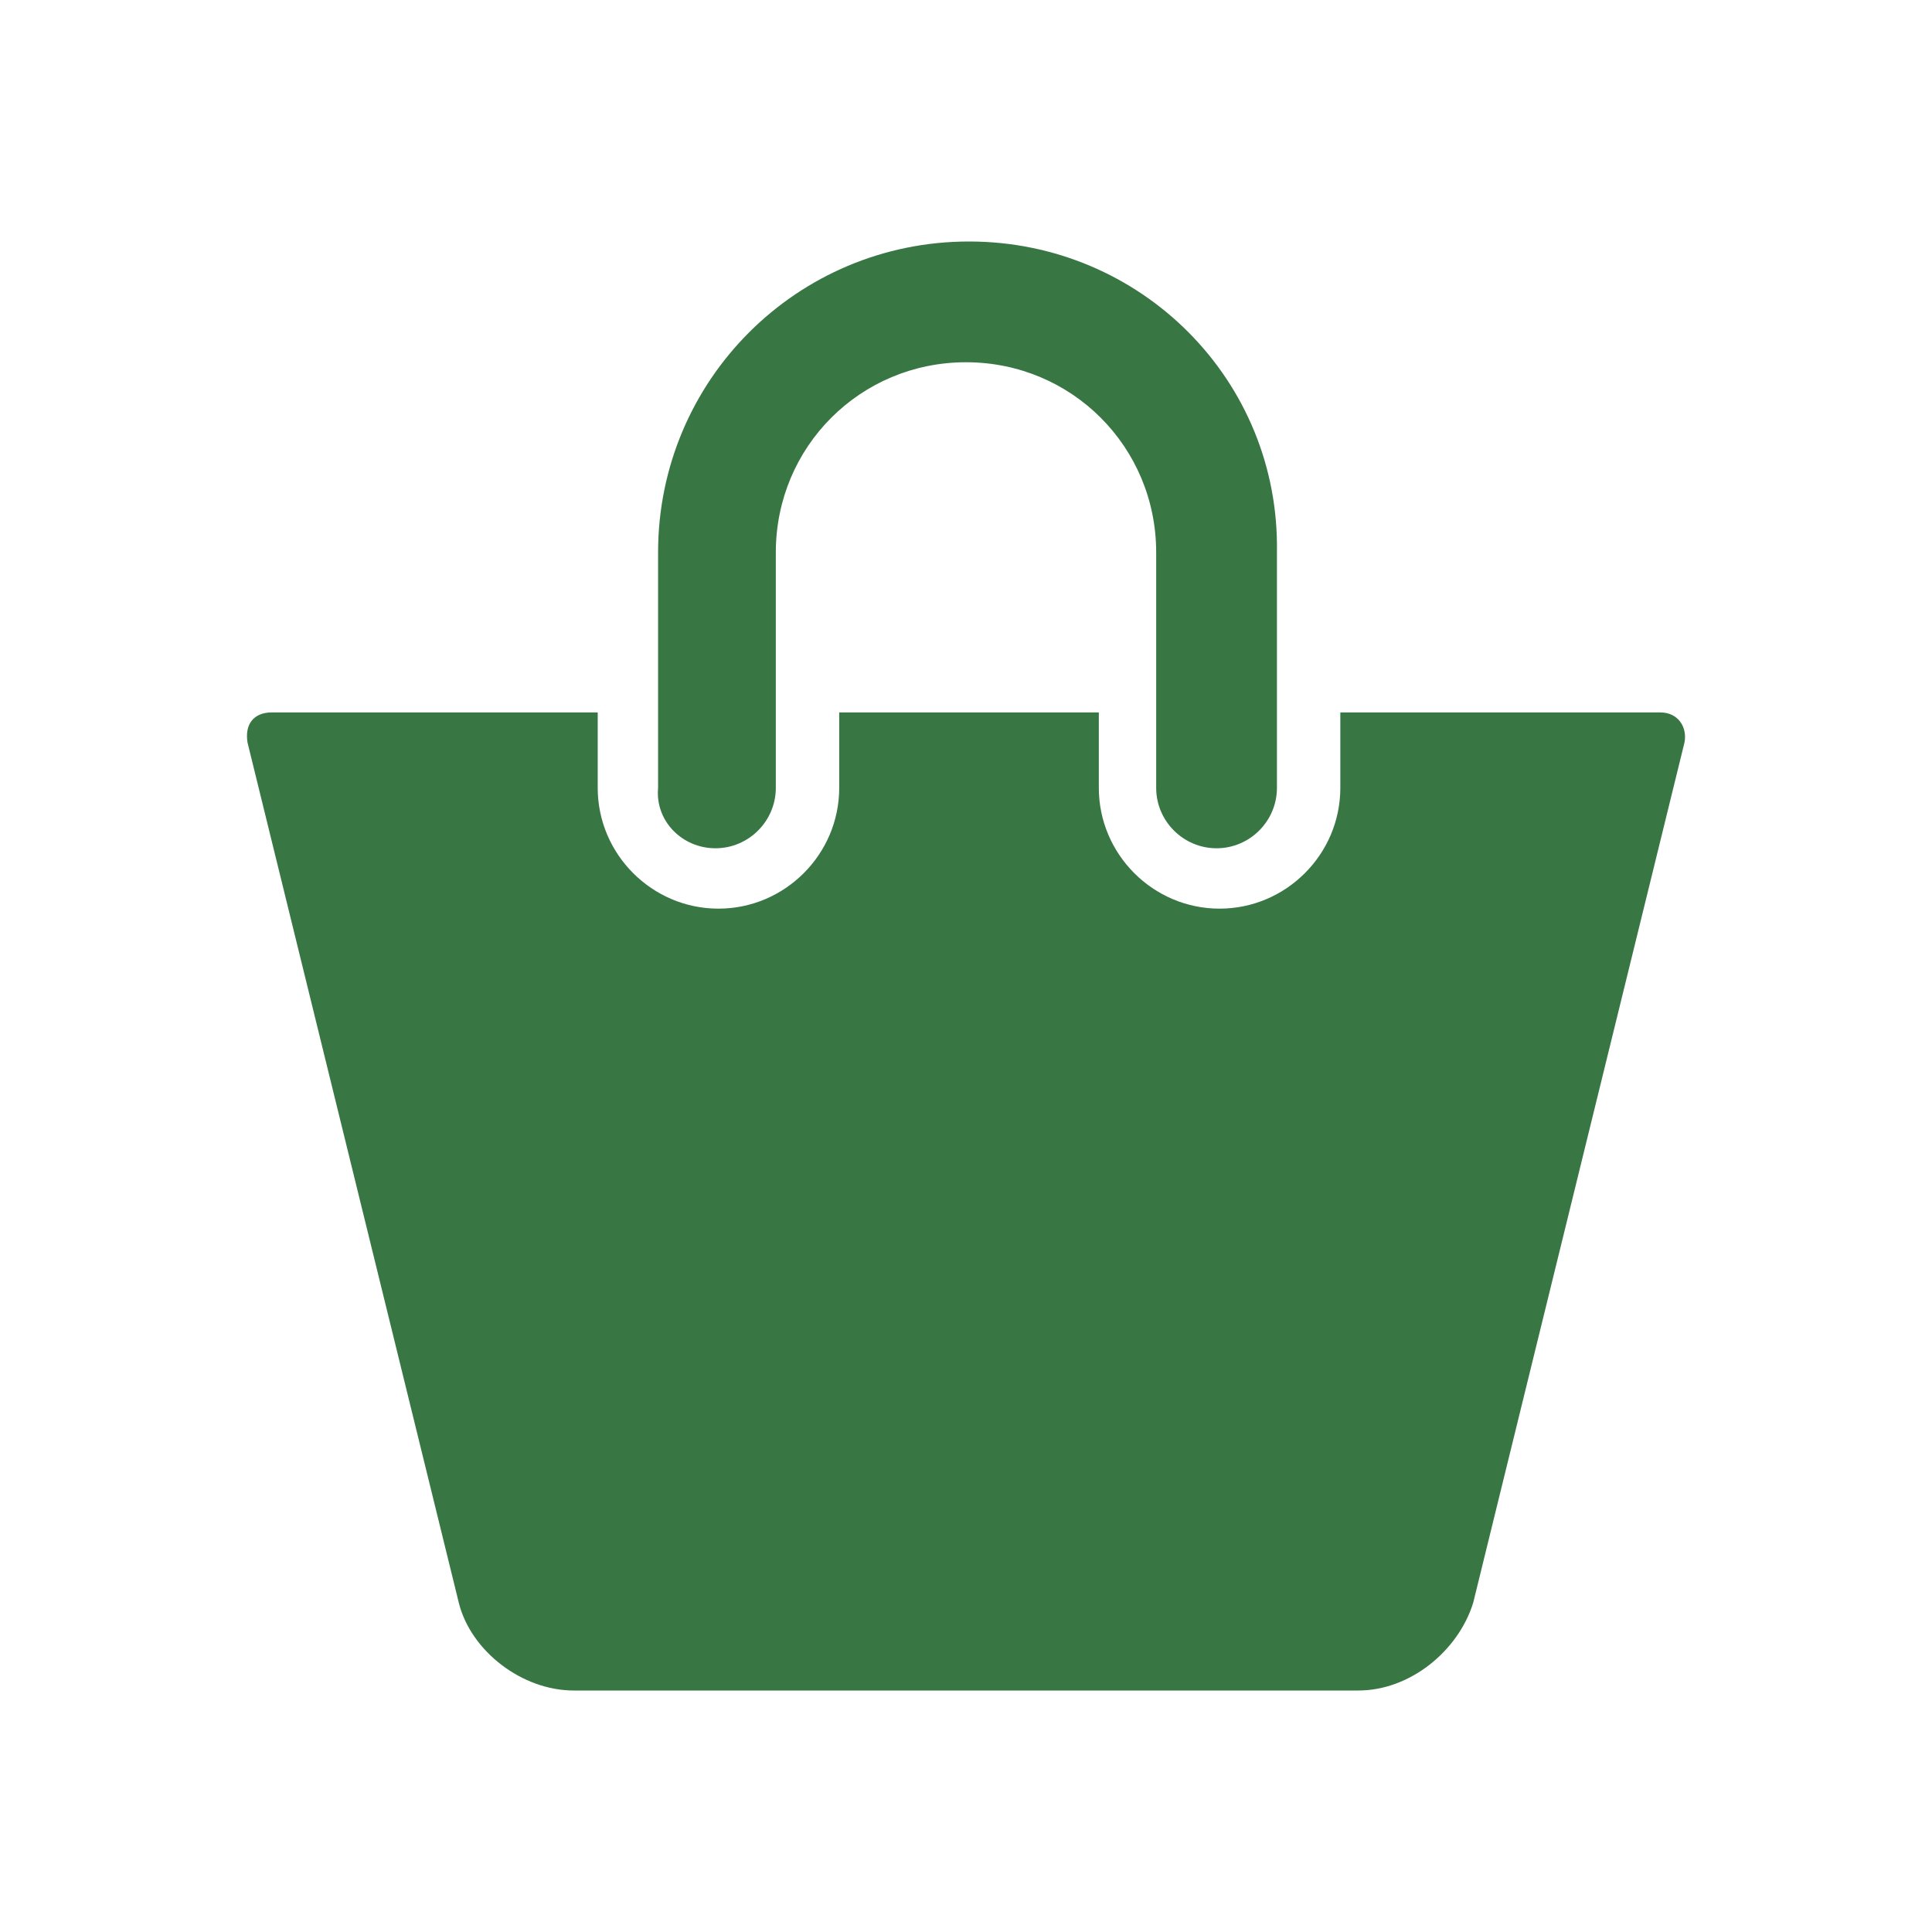 <?xml version="1.0" encoding="utf-8"?>
<!-- Generator: Adobe Illustrator 27.0.1, SVG Export Plug-In . SVG Version: 6.00 Build 0)  -->
<svg version="1.1" id="Layer_1" xmlns="http://www.w3.org/2000/svg" xmlns:xlink="http://www.w3.org/1999/xlink" x="0px" y="0px"
	 viewBox="0 0 64 64" style="enable-background:new 0 0 64 64;" xml:space="preserve">
<style type="text/css">
	.st0{fill:#387744;}
</style>
<path class="st0" d="M23.7,28.1c1.1,0,2-0.9,2-2v-7.8c0-3.5,2.8-6.3,6.3-6.3c3.5,0,6.3,2.8,6.3,6.3v7.8c0,1.1,0.9,2,2,2s2-0.9,2-2
	v-7.8C42.4,12.6,37.8,8,32.1,8c-5.7,0-10.3,4.6-10.3,10.3v7.8C21.7,27.2,22.6,28.1,23.7,28.1z"/>
<path class="st0" d="M55,23.6H44.4v2.5c0,2.2-1.8,4-4,4s-4-1.8-4-4v-2.5h-8.6v2.5c0,2.2-1.8,4-4,4s-4-1.8-4-4v-2.5H9
	c-0.6,0-0.9,0.4-0.8,1l7,28.5c0.4,1.6,2.1,2.9,3.8,2.9h26c1.7,0,3.3-1.3,3.8-2.9l7-28.5C55.9,24.1,55.6,23.6,55,23.6z"/>
</svg>
